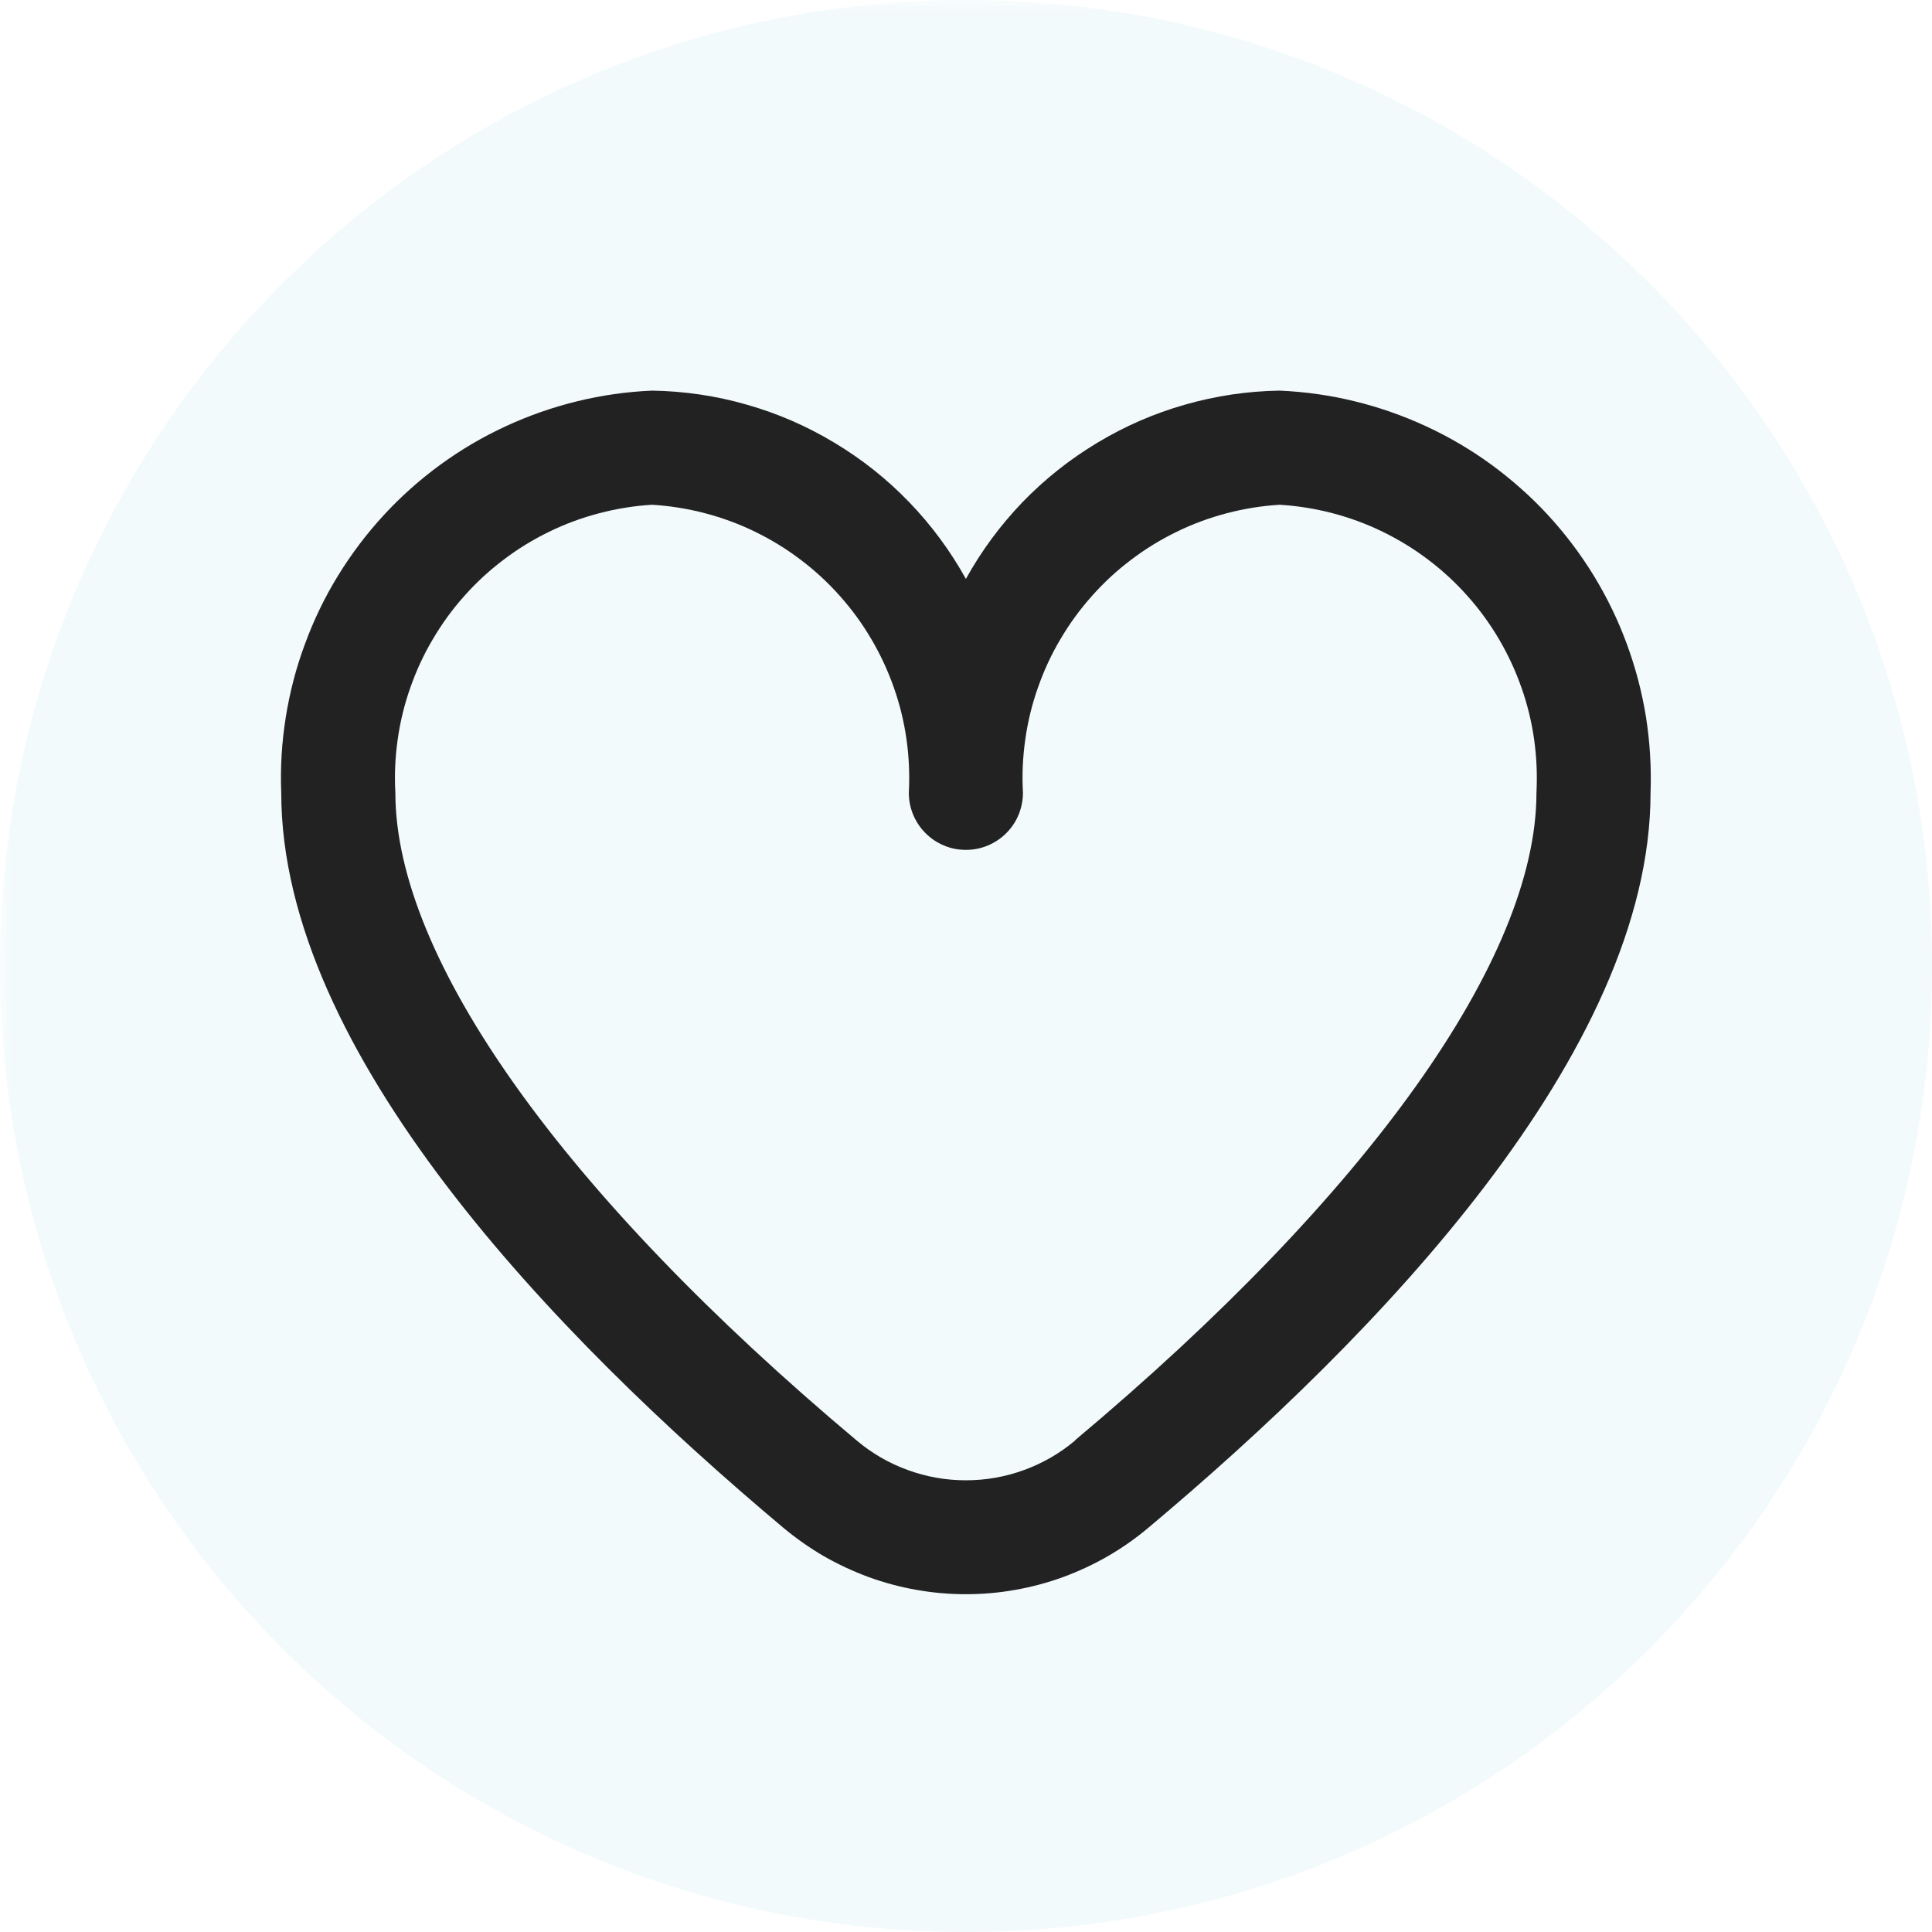 <svg version="1.0" preserveAspectRatio="xMidYMid meet" height="100" viewBox="0 0 75 75" zoomAndPan="magnify" width="100" xmlns:xlink="http://www.w3.org/1999/xlink" xmlns="http://www.w3.org/2000/svg"><defs><filter id="8bea6a6e2f" height="100%" width="100%" y="0%" x="0%"><feColorMatrix color-interpolation-filters="sRGB" values="0 0 0 0 1 0 0 0 0 1 0 0 0 0 1 0 0 0 1 0"></feColorMatrix></filter><mask id="428d0d15c5"><g filter="url(#8bea6a6e2f)"><rect fill-opacity="0.2" height="90" y="-7.5" fill="#000000" width="90" x="-7.5"></rect></g></mask><clipPath id="b8e1ba7f47"><path clip-rule="nonzero" d="M 0 0 L 75 0 L 75 75 L 0 75 Z M 0 0"></path></clipPath><clipPath id="1553d12a52"><path clip-rule="nonzero" d="M 37.5 0 C 16.789 0 0 16.789 0 37.5 C 0 58.211 16.789 75 37.5 75 C 58.211 75 75 58.211 75 37.5 C 75 16.789 58.211 0 37.5 0 Z M 37.5 0"></path></clipPath><clipPath id="7bc54a6373"><rect height="75" y="0" width="75" x="0"></rect></clipPath><clipPath id="8629ad56cb"><path clip-rule="nonzero" d="M 10.918 15 L 64.168 15 L 64.168 62 L 10.918 62 Z M 10.918 15"></path></clipPath></defs><g mask="url(#428d0d15c5)"><g transform="matrix(1, 0, 0, 1, 0, -0)"><g clip-path="url(#7bc54a6373)"><g clip-path="url(#b8e1ba7f47)"><g clip-path="url(#1553d12a52)"><rect fill-opacity="1" y="-16.5" height="108" fill="#bfe5ef" width="108" x="-16.5"></rect></g></g></g></g></g><g clip-path="url(#8629ad56cb)"><path fill-rule="nonzero" fill-opacity="1" d="M 49.676 15.164 C 48.43 15.184 47.207 15.363 46.008 15.707 C 44.809 16.047 43.676 16.539 42.605 17.184 C 41.535 17.824 40.566 18.594 39.699 19.488 C 38.836 20.387 38.098 21.383 37.496 22.473 C 36.891 21.383 36.156 20.387 35.289 19.488 C 34.426 18.594 33.457 17.824 32.387 17.184 C 31.316 16.539 30.184 16.047 28.984 15.707 C 27.785 15.363 26.562 15.184 25.312 15.164 C 24.328 15.207 23.359 15.344 22.402 15.578 C 21.445 15.812 20.52 16.137 19.625 16.551 C 18.73 16.965 17.887 17.461 17.09 18.043 C 16.293 18.625 15.562 19.277 14.895 20 C 14.227 20.727 13.637 21.508 13.121 22.348 C 12.605 23.188 12.18 24.07 11.84 24.996 C 11.496 25.918 11.25 26.867 11.094 27.84 C 10.938 28.816 10.879 29.793 10.918 30.777 C 10.918 40.848 21.52 51.848 30.406 59.305 C 30.902 59.719 31.426 60.086 31.98 60.41 C 32.539 60.73 33.121 61 33.723 61.223 C 34.328 61.441 34.945 61.609 35.582 61.719 C 36.215 61.832 36.852 61.887 37.496 61.887 C 38.141 61.887 38.777 61.832 39.41 61.719 C 40.043 61.609 40.664 61.441 41.266 61.223 C 41.871 61 42.453 60.73 43.008 60.41 C 43.566 60.086 44.09 59.719 44.582 59.305 C 53.473 51.848 64.074 40.848 64.074 30.777 C 64.109 29.793 64.051 28.816 63.898 27.84 C 63.742 26.867 63.492 25.918 63.152 24.996 C 62.812 24.07 62.383 23.188 61.871 22.348 C 61.355 21.508 60.766 20.727 60.098 20 C 59.43 19.277 58.695 18.625 57.902 18.043 C 57.105 17.461 56.262 16.965 55.367 16.551 C 54.473 16.137 53.547 15.812 52.59 15.578 C 51.633 15.344 50.66 15.207 49.676 15.164 Z M 41.738 55.918 C 41.145 56.418 40.48 56.801 39.754 57.066 C 39.023 57.332 38.273 57.465 37.496 57.465 C 36.719 57.465 35.969 57.332 35.238 57.066 C 34.508 56.801 33.848 56.418 33.254 55.918 C 21.875 46.367 15.348 37.207 15.348 30.777 C 15.309 30.086 15.34 29.395 15.438 28.707 C 15.535 28.016 15.699 27.344 15.93 26.691 C 16.16 26.035 16.449 25.406 16.805 24.809 C 17.156 24.211 17.562 23.652 18.027 23.133 C 18.488 22.613 18.996 22.145 19.551 21.727 C 20.105 21.305 20.695 20.945 21.32 20.641 C 21.945 20.336 22.594 20.098 23.266 19.922 C 23.938 19.746 24.621 19.637 25.312 19.594 C 26.008 19.637 26.691 19.746 27.363 19.922 C 28.035 20.098 28.684 20.336 29.309 20.641 C 29.934 20.945 30.523 21.305 31.078 21.727 C 31.633 22.145 32.141 22.613 32.602 23.133 C 33.066 23.652 33.473 24.211 33.824 24.809 C 34.176 25.406 34.469 26.035 34.699 26.691 C 34.93 27.344 35.094 28.016 35.191 28.707 C 35.289 29.395 35.316 30.086 35.281 30.777 C 35.281 31.07 35.336 31.355 35.449 31.625 C 35.562 31.898 35.723 32.137 35.93 32.344 C 36.137 32.551 36.375 32.711 36.648 32.824 C 36.918 32.938 37.203 32.992 37.496 32.992 C 37.789 32.992 38.07 32.938 38.344 32.824 C 38.613 32.711 38.855 32.551 39.062 32.344 C 39.27 32.137 39.43 31.898 39.543 31.625 C 39.652 31.355 39.711 31.07 39.711 30.777 C 39.672 30.086 39.703 29.395 39.801 28.707 C 39.898 28.016 40.062 27.344 40.293 26.691 C 40.523 26.035 40.812 25.406 41.168 24.809 C 41.52 24.211 41.926 23.652 42.391 23.133 C 42.852 22.613 43.359 22.145 43.914 21.727 C 44.469 21.305 45.059 20.945 45.684 20.641 C 46.309 20.336 46.957 20.098 47.629 19.922 C 48.301 19.746 48.984 19.637 49.676 19.594 C 50.371 19.637 51.055 19.746 51.727 19.922 C 52.398 20.098 53.047 20.336 53.672 20.641 C 54.297 20.945 54.887 21.305 55.441 21.727 C 55.996 22.145 56.504 22.613 56.965 23.133 C 57.43 23.652 57.836 24.211 58.188 24.809 C 58.539 25.406 58.832 26.035 59.062 26.691 C 59.293 27.344 59.457 28.016 59.555 28.707 C 59.652 29.395 59.68 30.086 59.645 30.777 C 59.645 37.207 53.117 46.367 41.738 55.906 Z M 41.738 55.918" fill="#222222"></path></g></svg>